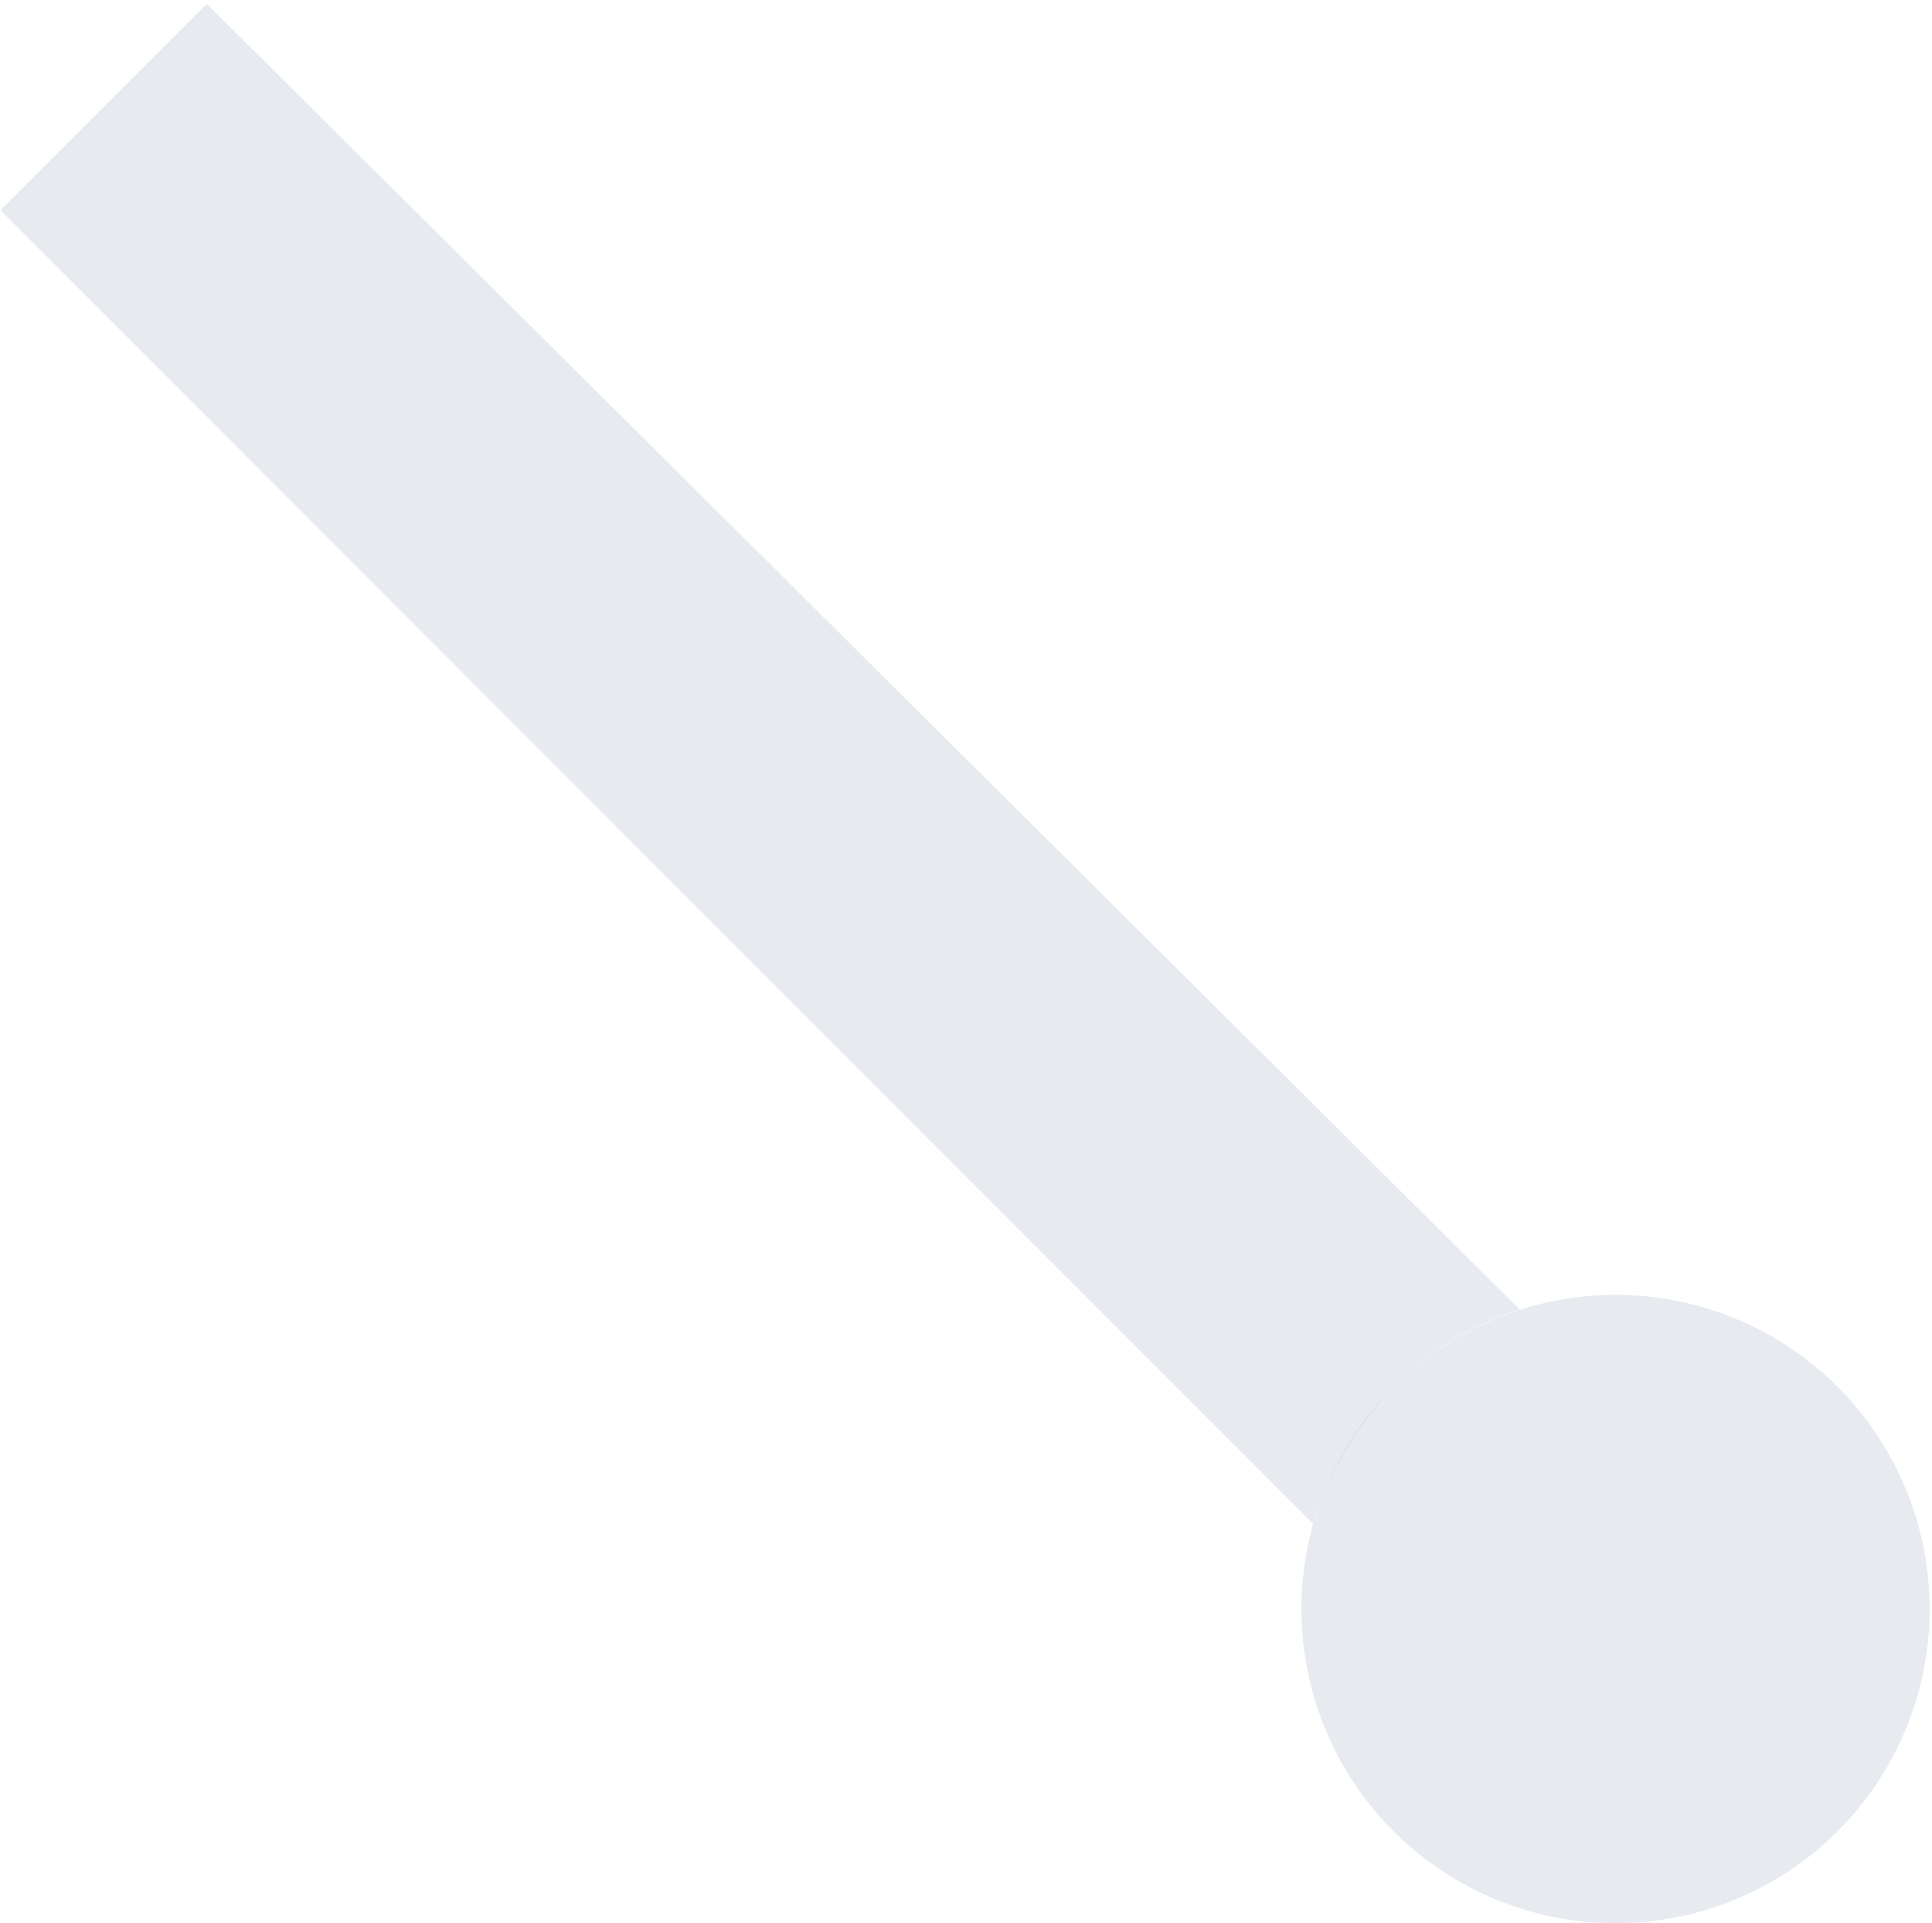 <svg width="640" height="637" viewBox="0 0 640 637" fill="none" xmlns="http://www.w3.org/2000/svg">
<g opacity="0.3">
<circle r="104.067" transform="matrix(4.37114e-08 -1 -1 -4.37114e-08 535.17 532.933)" fill="#002D66" fill-opacity="0.31"/>
<path d="M434.996 504.78C434.996 504.78 439.496 484.28 458.996 462.28C478.496 440.28 503.496 433.78 503.496 433.78L68.504 1.28L0.133 69.65L434.996 504.78Z" fill="#002D66" fill-opacity="0.31"/>
</g>
</svg>
